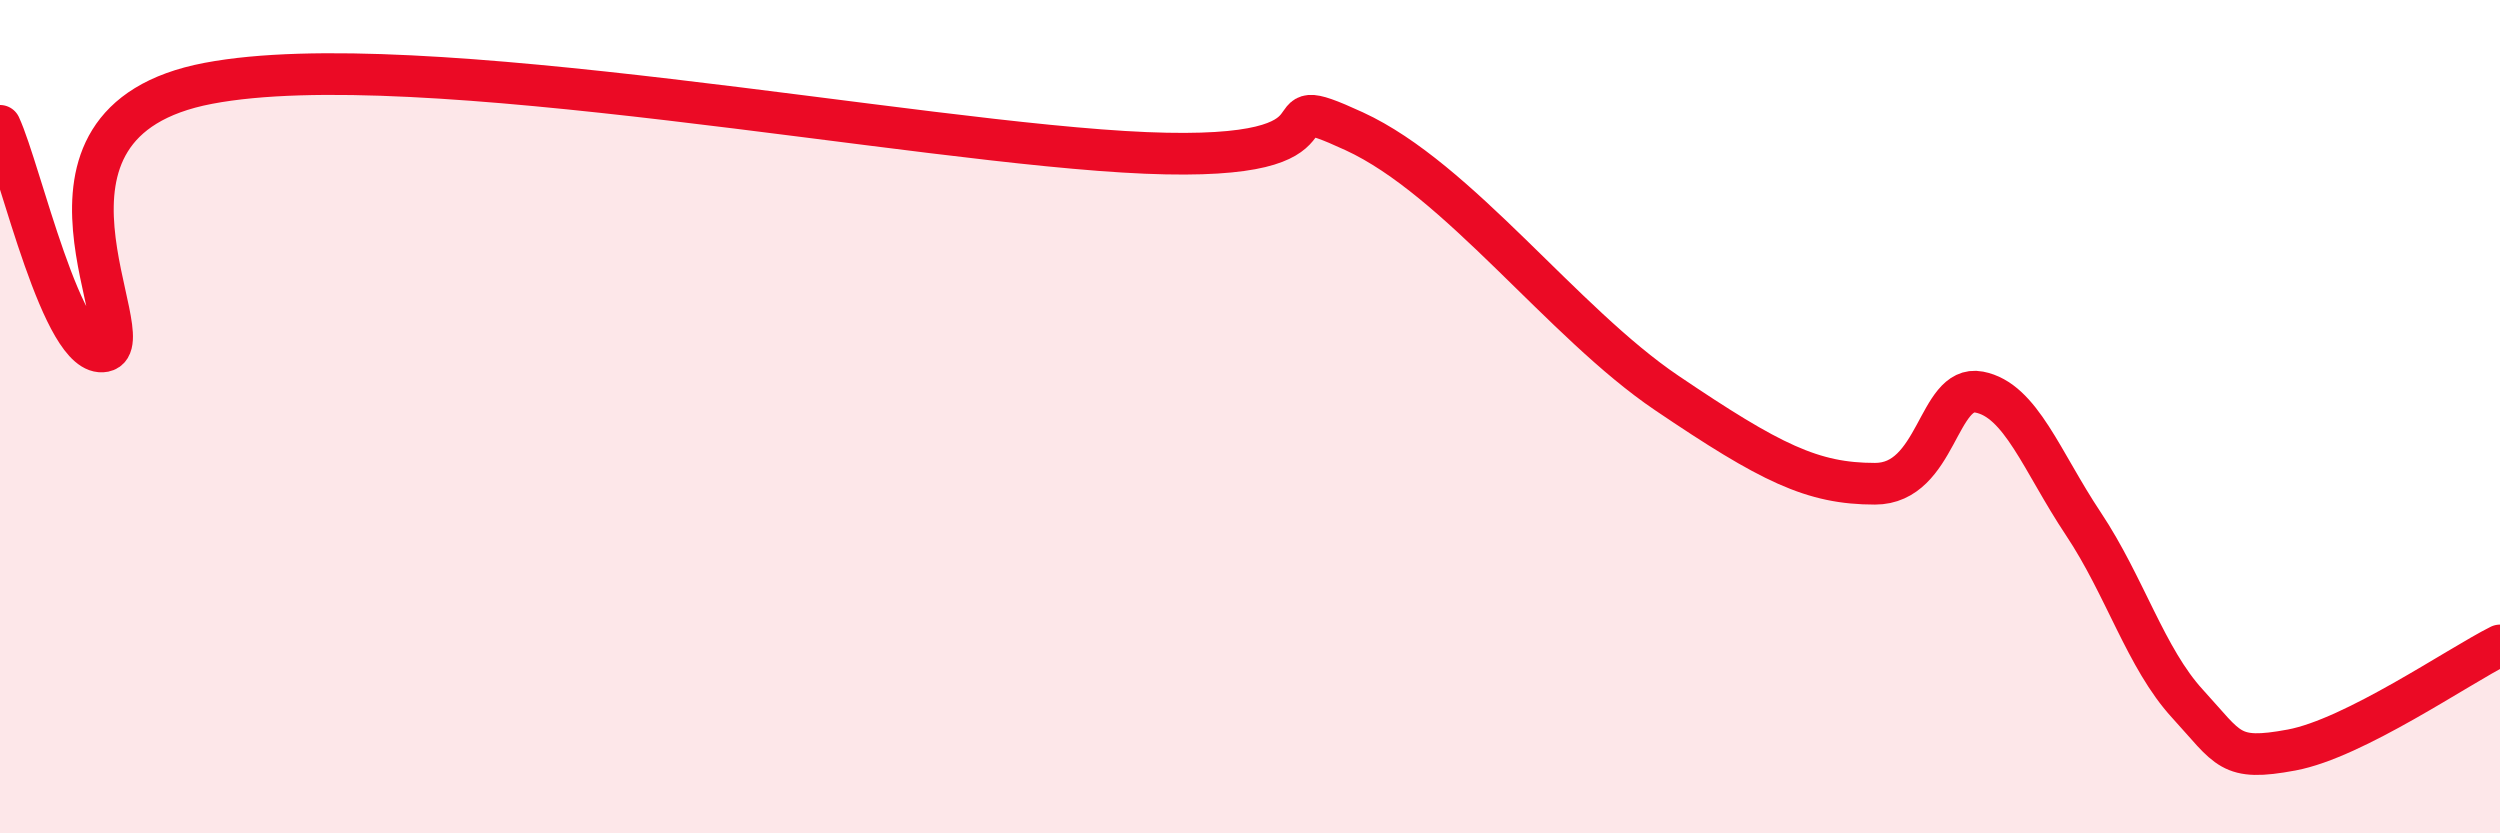
    <svg width="60" height="20" viewBox="0 0 60 20" xmlns="http://www.w3.org/2000/svg">
      <path
        d="M 0,3.02 C 0.5,4.1 1.5,8.63 2.5,8.43 C 3.5,8.23 0,2.95 5,2 C 10,1.05 22,3.44 27.5,3.67 C 33,3.9 30,2 32.5,3.15 C 35,4.3 37.5,7.74 40,9.43 C 42.5,11.12 43.5,11.61 45,11.61 C 46.5,11.61 46.5,9.22 47.5,9.41 C 48.5,9.6 49,11.07 50,12.57 C 51,14.07 51.5,15.8 52.5,16.89 C 53.5,17.98 53.5,18.28 55,18 C 56.5,17.72 59,15.99 60,15.49L60 20L0 20Z"
        fill="#EB0A25"
        opacity="0.1"
        stroke-linecap="round"
        stroke-linejoin="round"
      />
      <path
        d="M 0,3.02 C 0.5,4.1 1.5,8.63 2.5,8.43 C 3.5,8.23 0,2.95 5,2 C 10,1.05 22,3.44 27.5,3.67 C 33,3.9 30,2 32.5,3.15 C 35,4.3 37.5,7.74 40,9.43 C 42.5,11.12 43.5,11.61 45,11.61 C 46.5,11.61 46.5,9.22 47.5,9.41 C 48.5,9.6 49,11.07 50,12.57 C 51,14.07 51.5,15.8 52.5,16.89 C 53.5,17.98 53.5,18.28 55,18 C 56.5,17.72 59,15.99 60,15.49"
        stroke="#EB0A25"
        stroke-width="1"
        fill="none"
        stroke-linecap="round"
        stroke-linejoin="round"
      />
    </svg>
  